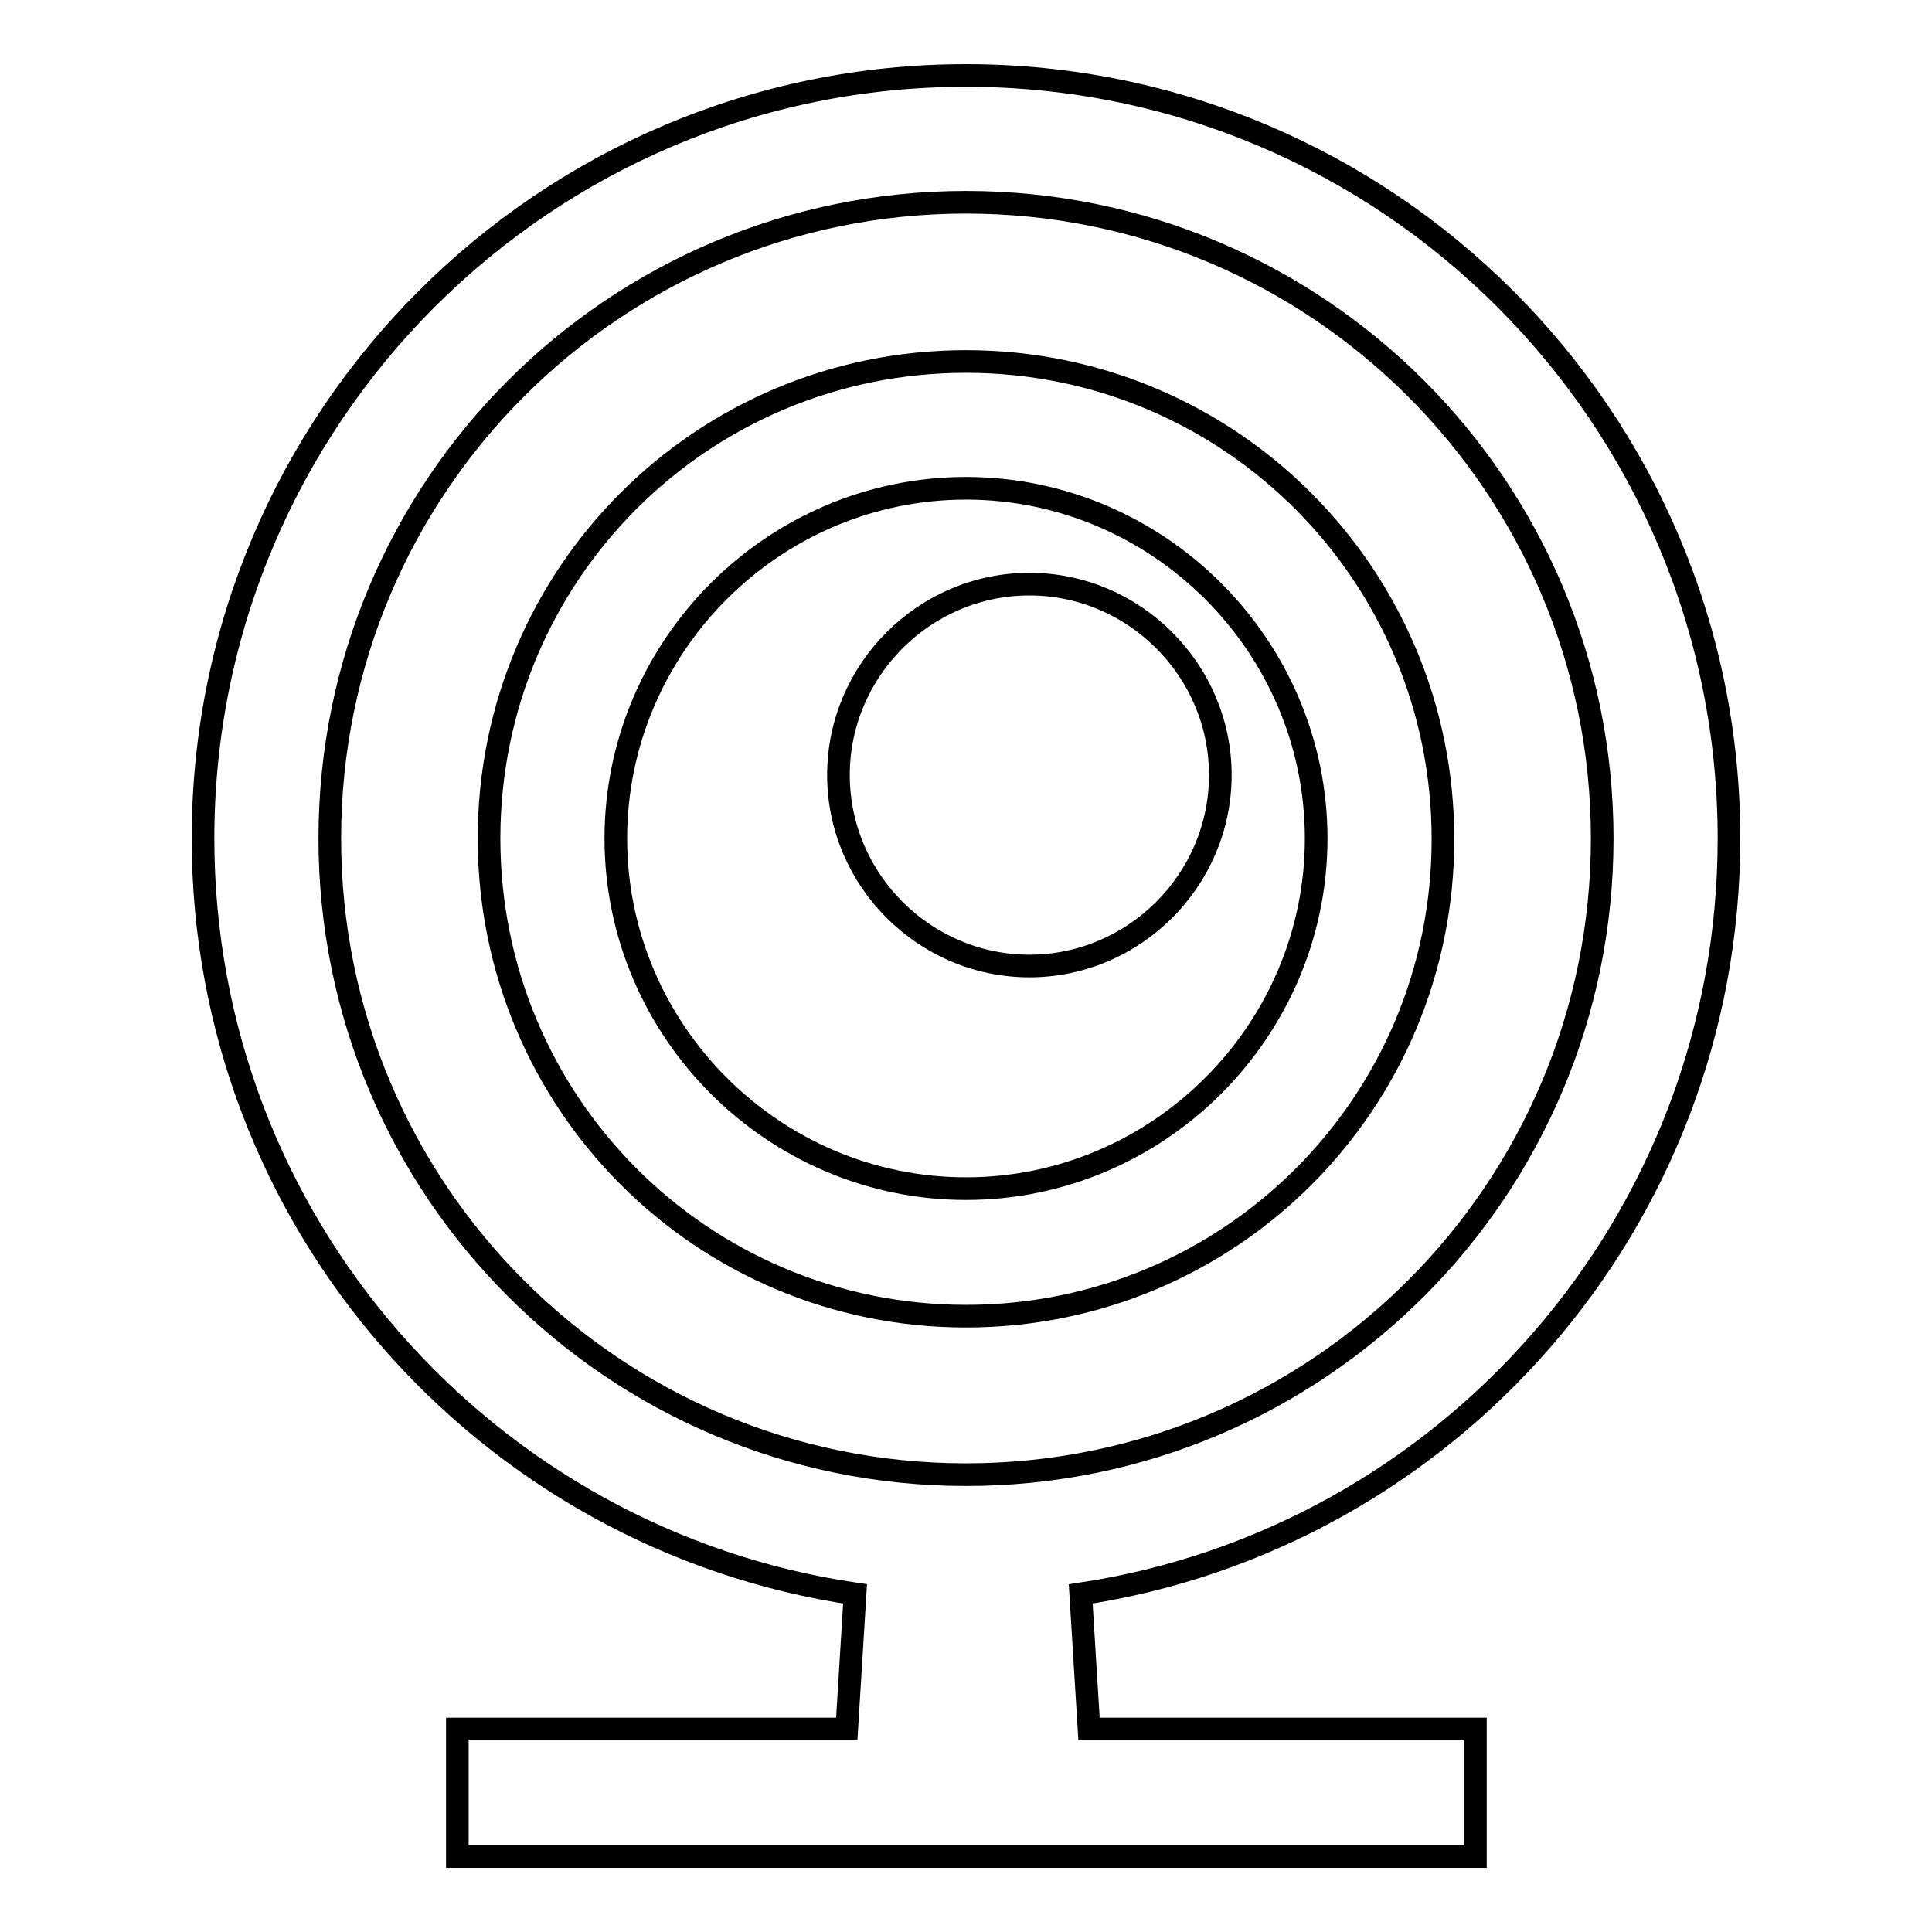 <?xml version="1.0" encoding="utf-8"?>
<!-- Svg Vector Icons : http://www.onlinewebfonts.com/icon -->
<!DOCTYPE svg PUBLIC "-//W3C//DTD SVG 1.1//EN" "http://www.w3.org/Graphics/SVG/1.1/DTD/svg11.dtd">
<svg version="1.1" xmlns="http://www.w3.org/2000/svg" xmlns:xlink="http://www.w3.org/1999/xlink" x="0px" y="0px" viewBox="0 0 256 256" enable-background="new 0 0 256 256" xml:space="preserve">
<g> <path stroke-width="3" fill-opacity="0" stroke="#000000"  d="M128,47.9c-35,0-63.2,28.2-63.2,63.2S93,174.4,128,174.4s63.2-28.2,63.2-63.2S163,47.9,128,47.9z  M128,157.5c-25.5,0-46.4-20.9-46.4-46.4c0-25.5,20.9-46.4,46.4-46.4c25.5,0,46.4,20.9,46.4,46.4 C174.4,136.6,153.5,157.5,128,157.5z M229.1,111.1C229.1,55.3,183.8,10,128,10C72.2,10,26.9,55.3,26.9,111.1 c0,50.8,37.5,92.9,86.4,100.1l-1.1,17.9H60.6V246h134.9v-16.9h-51.2l-1.1-17.9C191.8,203.9,229.1,161.9,229.1,111.1z M128,195.4 c-46.6,0-84.3-37.7-84.3-84.3c0-46.6,37.7-84.3,84.3-84.3c46.6,0,84.3,37.7,84.3,84.3C212.3,157.7,174.6,195.4,128,195.4z  M161.7,102.7c0,13.9-11.4,25.3-25.3,25.3c-13.9,0-25.3-11.4-25.3-25.3s11.4-25.3,25.3-25.3C150.3,77.4,161.7,88.8,161.7,102.7z"/></g>
</svg>
